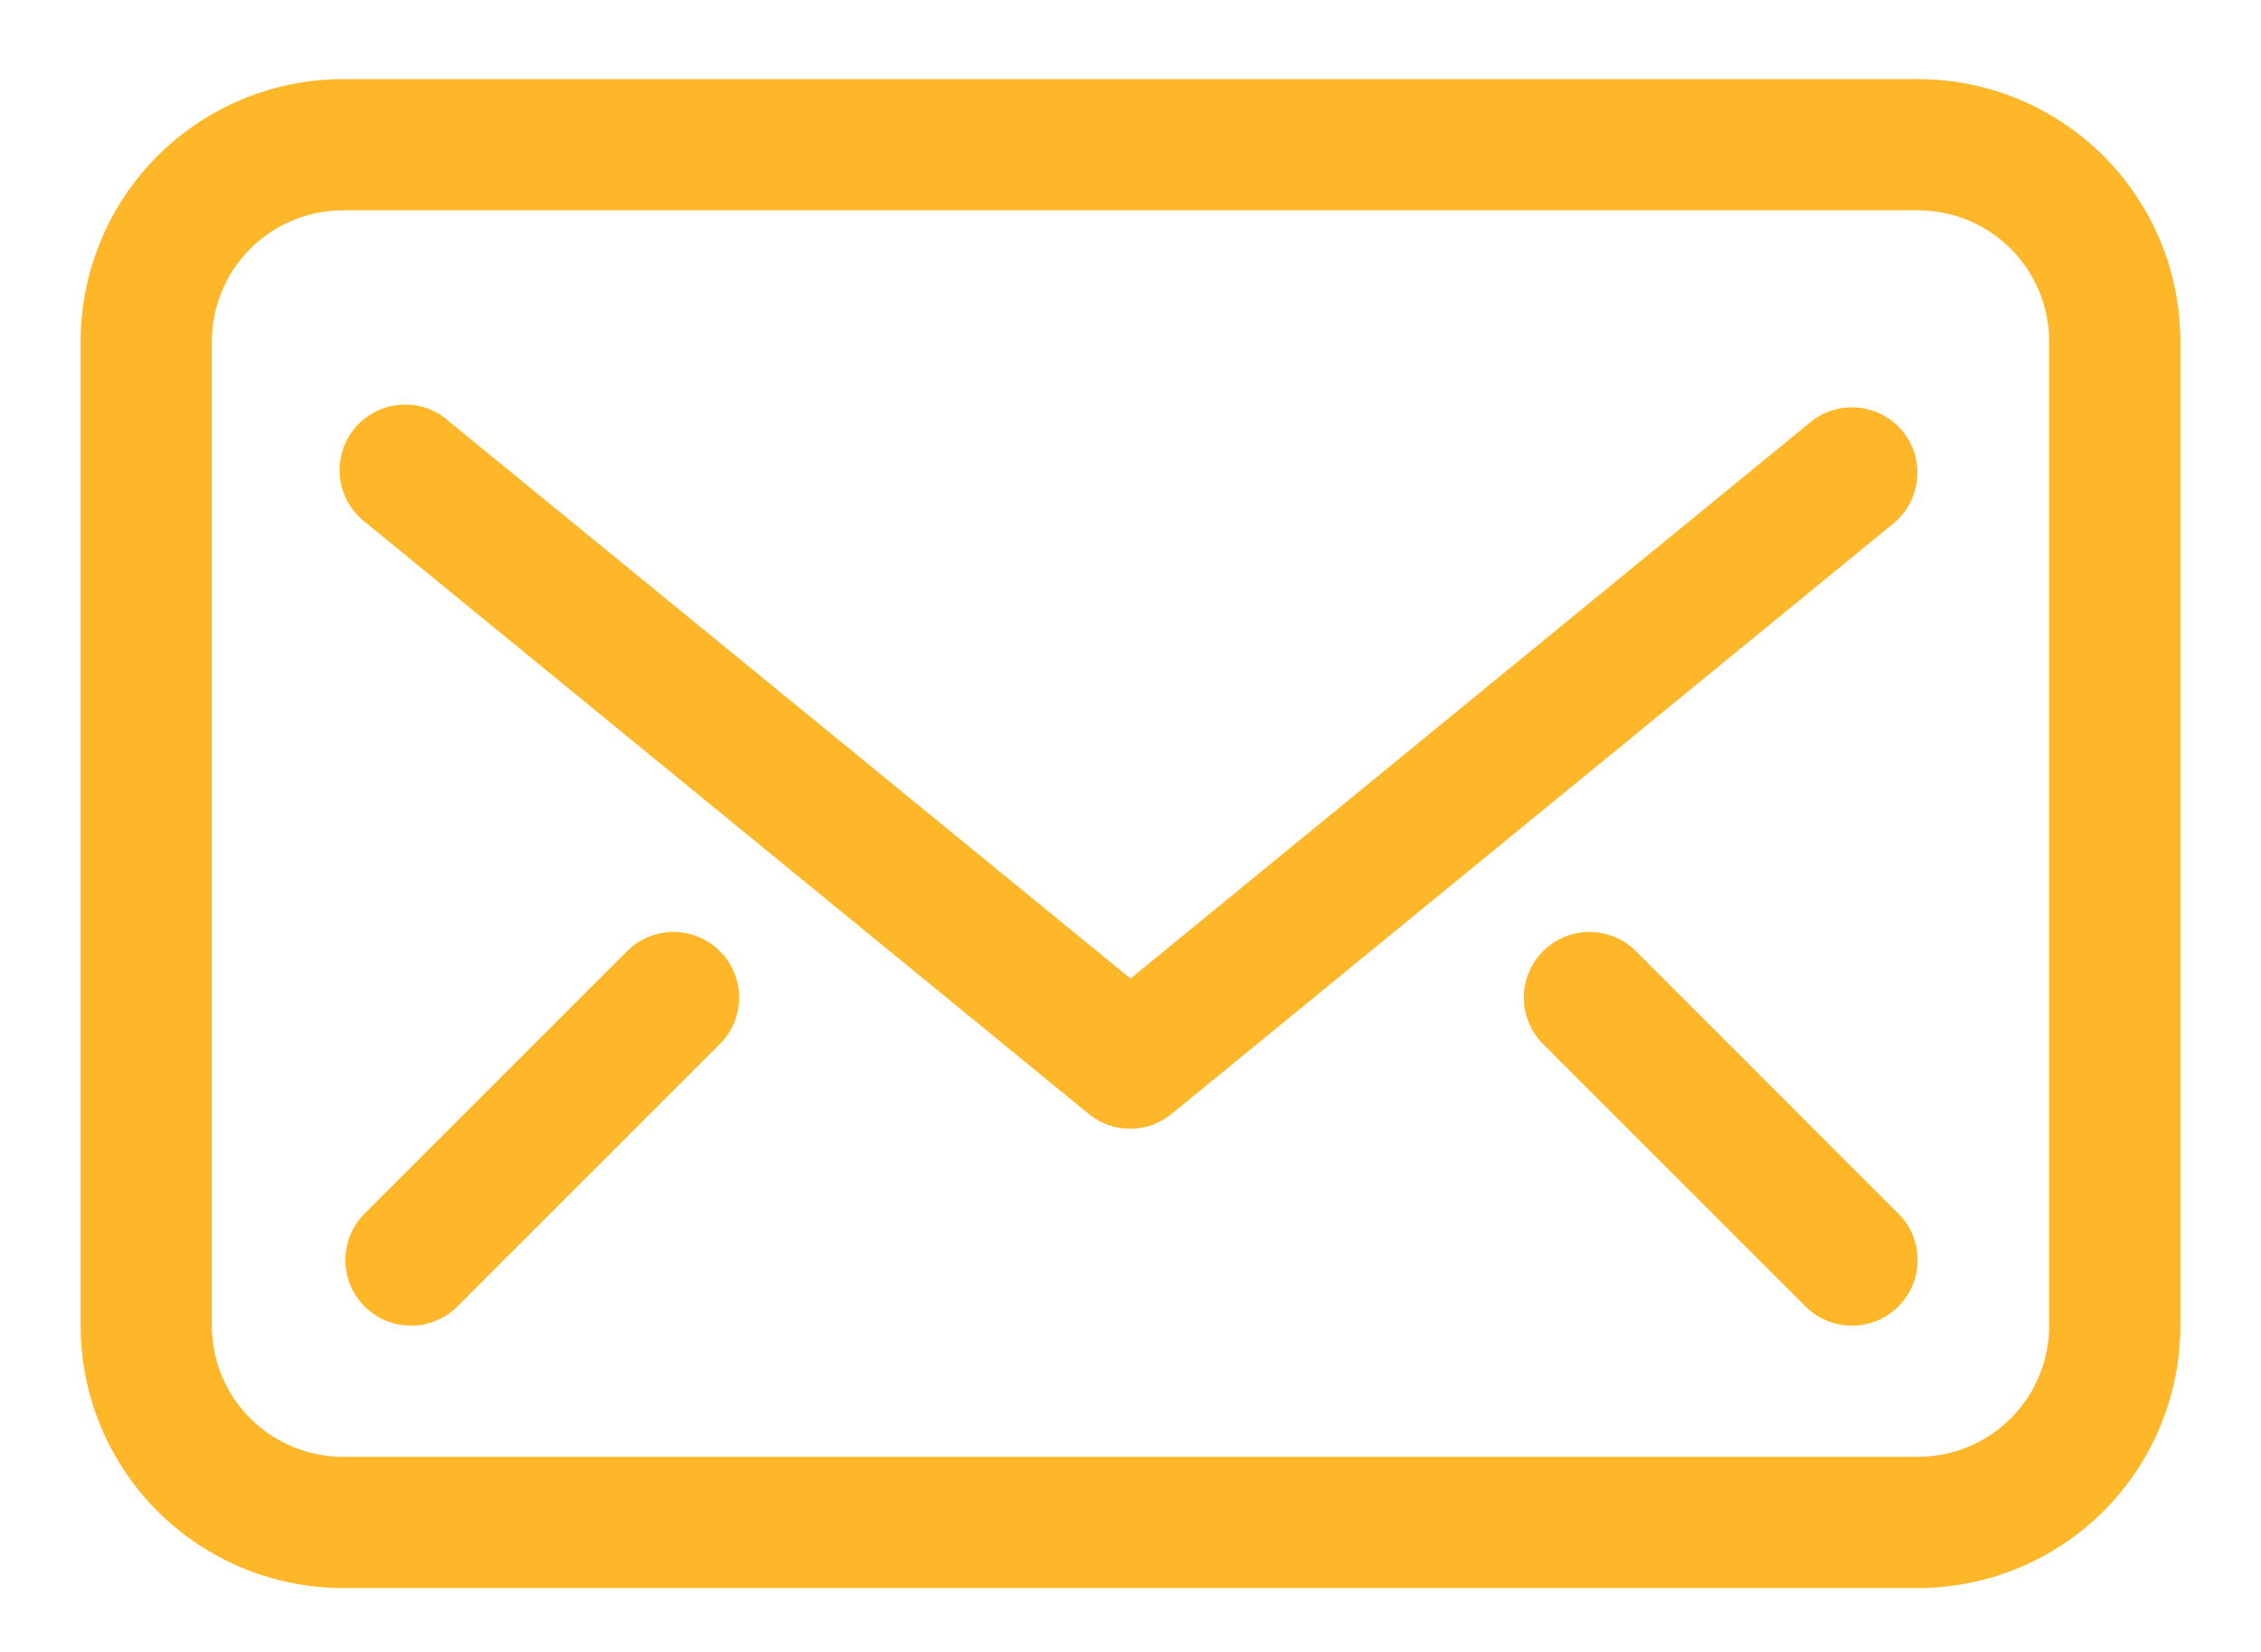 <svg xmlns="http://www.w3.org/2000/svg" width="26" height="19" viewBox="0 0 26 19" fill="none"><path d="M22.055 0.91H3.945C3.145 0.91 2.377 1.228 1.811 1.794C1.245 2.36 0.927 3.128 0.927 3.928V15.247C0.927 16.047 1.245 16.815 1.811 17.381C2.377 17.947 3.145 18.265 3.945 18.265H22.055C22.855 18.265 23.623 17.947 24.189 17.381C24.755 16.815 25.073 16.047 25.073 15.247V3.928C25.073 3.128 24.755 2.36 24.189 1.794C23.623 1.228 22.855 0.91 22.055 0.91ZM23.564 15.247C23.564 15.647 23.405 16.031 23.122 16.314C22.839 16.597 22.455 16.756 22.055 16.756H3.945C3.545 16.756 3.161 16.597 2.878 16.314C2.595 16.031 2.436 15.647 2.436 15.247V3.928C2.436 3.528 2.595 3.144 2.878 2.861C3.161 2.578 3.545 2.419 3.945 2.419H22.055C22.455 2.419 22.839 2.578 23.122 2.861C23.405 3.144 23.564 3.528 23.564 3.928V15.247Z" fill="#FDB729"></path><path d="M21.881 4.962C21.818 4.885 21.741 4.822 21.653 4.775C21.566 4.728 21.47 4.698 21.371 4.689C21.272 4.679 21.172 4.689 21.077 4.717C20.982 4.746 20.894 4.794 20.817 4.857L13 11.255L5.175 4.857C5.099 4.786 5.011 4.732 4.914 4.697C4.817 4.663 4.713 4.648 4.611 4.655C4.508 4.662 4.407 4.689 4.316 4.736C4.224 4.783 4.143 4.848 4.077 4.928C4.012 5.007 3.963 5.099 3.934 5.198C3.906 5.297 3.898 5.401 3.911 5.503C3.924 5.606 3.958 5.704 4.01 5.793C4.063 5.881 4.133 5.958 4.216 6.019L12.517 12.81C12.652 12.922 12.823 12.984 13 12.983C13.173 12.982 13.341 12.921 13.475 12.81L21.775 6.019C21.928 5.892 22.026 5.71 22.045 5.512C22.065 5.315 22.006 5.117 21.881 4.962Z" fill="#FDB729"></path><path d="M18.81 10.938C18.669 10.798 18.477 10.719 18.278 10.719C18.079 10.719 17.887 10.798 17.746 10.938C17.675 11.008 17.619 11.092 17.581 11.184C17.543 11.276 17.523 11.374 17.523 11.474C17.523 11.573 17.543 11.672 17.581 11.764C17.619 11.856 17.675 11.94 17.746 12.01L20.764 15.028C20.835 15.098 20.918 15.153 21.01 15.191C21.102 15.228 21.2 15.248 21.299 15.247C21.398 15.247 21.496 15.227 21.588 15.189C21.679 15.15 21.762 15.095 21.832 15.024C21.902 14.954 21.957 14.87 21.995 14.779C22.033 14.687 22.052 14.589 22.051 14.489C22.051 14.39 22.031 14.292 21.993 14.201C21.955 14.109 21.899 14.026 21.828 13.957L18.81 10.938Z" fill="#FDB729"></path><path d="M7.213 10.938L4.194 13.957C4.052 14.098 3.972 14.289 3.971 14.489C3.97 14.69 4.049 14.882 4.19 15.024C4.332 15.166 4.523 15.246 4.724 15.247C4.924 15.248 5.116 15.169 5.258 15.028L8.276 12.01C8.347 11.94 8.403 11.856 8.442 11.764C8.48 11.672 8.5 11.573 8.5 11.474C8.5 11.374 8.48 11.276 8.442 11.184C8.403 11.092 8.347 11.008 8.276 10.938C8.135 10.798 7.944 10.719 7.744 10.719C7.545 10.719 7.354 10.798 7.213 10.938Z" fill="#FDB729"></path></svg>